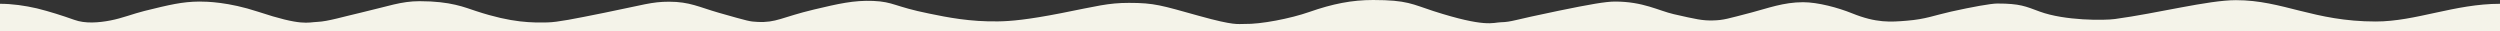 <?xml version="1.0" encoding="utf-8"?>
<!-- Generator: Adobe Illustrator 25.3.1, SVG Export Plug-In . SVG Version: 6.00 Build 0)  -->
<svg version="1.1" id="Layer_1" xmlns="http://www.w3.org/2000/svg" xmlns:xlink="http://www.w3.org/1999/xlink" x="0px" y="0px"
	 viewBox="0 0 8162 102.5" style="enable-background:new 0 0 8162 102.5;" xml:space="preserve">
<rect x="0" y="0" width="8162" height="102.5" fill="#333333" stroke="none"/>
<style type="text/css">
	.st0{fill:#F4F3E9;}
</style>
<path class="st0" d="M7756.5,70.2c-203.2,0-303.1-69.7-456.6-69.7c-90.6,0-256.3,42.9-395.3,61.6c-34,4.7-162.8,5.9-245.3-24.3
	c-46.3-17-63.8-26.3-138.6-26.3c-20.4,0-82,11.1-150.5,26.3c-55.3,12.3-82,24.7-145,29.8c-52.3,4.3-99,8.1-178.9-24.3
	c-45.5-18.3-111-36.1-159.8-36.1c-63.8,0-116,20-166.6,33.2c-80.4,20.9-92.7,25.5-127.6,26.3c-34,0.9-54.4-3.8-127.6-20.4
	c-50.2-11.5-99.9-41.2-192.1-41.2c-29.8,0-81.6,8.9-184.9,30.2c-153.9,31.5-149.6,36.1-188.7,37.4c-25.1,0.9-49.3,17.9-219.3-36.6
	C4611.2,14,4594.6,0,4482.8,0c-68.8,0-131.8,12.3-208.3,39.1c-60.8,21.3-158.1,40.4-212.1,39.1c-20.9-0.4-30.2,6.4-147.5-26.3
	c-124.2-34.5-145.4-42.5-229.1-42.5c-68,0-104.6,10.6-221.5,33.6c-108.8,21.3-164.9,26.3-204.9,26.8
	c-91.8,1.7-166.6-13.2-226.1-25.5C2919.3,21.3,2918,6,2850.9,3c-63.8-2.5-113.9,9.3-193.4,28.1c-105.4,25.1-123.3,43.8-184.9,40.4
	c-25.1-1.3-25.5-1.3-125.8-29.8c-64.2-18.3-94.8-36.1-162.4-36.1c-57,0-82.9,10.2-211.3,36.1c-101.2,20.4-151.8,30.6-185.3,31.5
	c-49.3,0.9-114.8,2.1-233.4-37c-37-11.9-82-32.3-184.5-32.3c-60.4,0-102.4,16.6-193.4,37.8C1122.8,54,1069.7,70.1,1037,71.4
	c-33.6,1.3-50.6,14.5-194.7-33.2C745.4,6.4,675.2,5.1,650.6,5.1c-55.7,0.4-97.8,10.6-178.9,30.6c-37.6,9.4-73.3,23.9-111.2,31.1
	c-37,7.2-82.4,11.1-118.2-2.1c-39.5-14-80.8-27.2-122-37.4C80.8,18.3,40.4,12.4,0,12.4c0,0,0,68.8,0,90.1c138.6,0,277.2,0,415.7,0
	c2582.1,0,5164.2,0,7746.3,0V12.4C8014.1,12.4,7887,70.2,7756.5,70.2z"/>
</svg>
